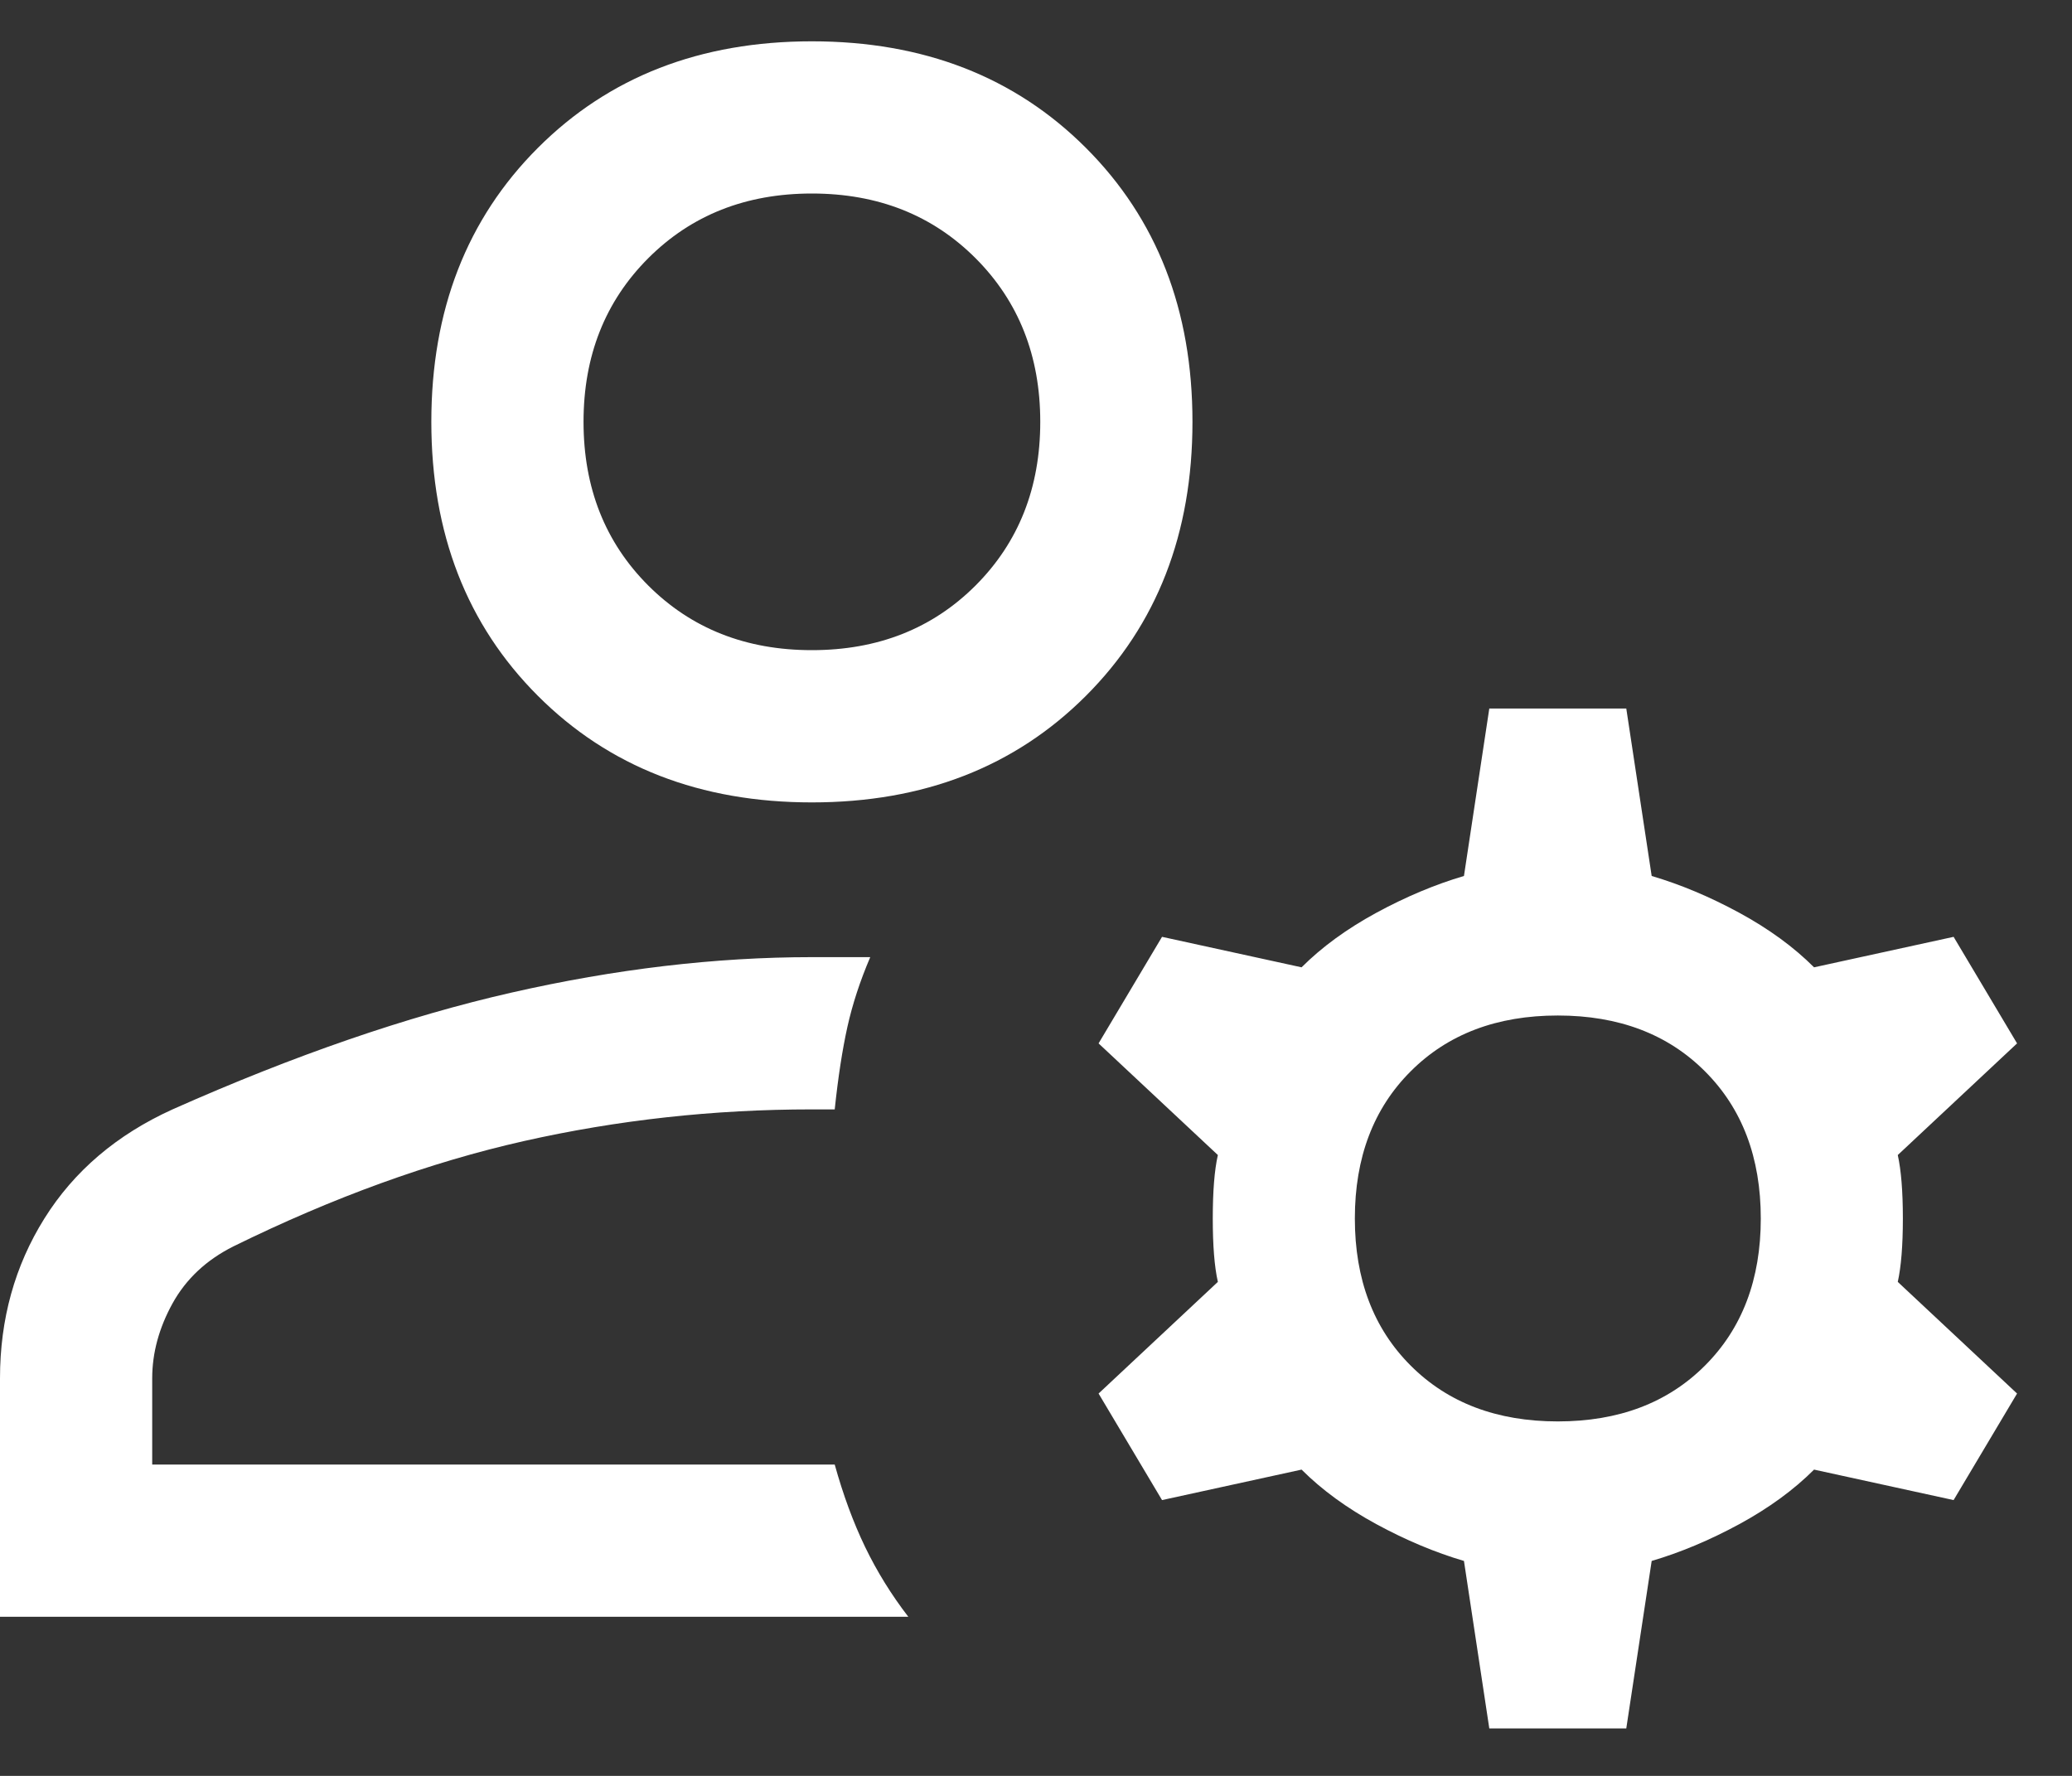 <svg width="35" height="30" viewBox="0 0 35 30" fill="none" xmlns="http://www.w3.org/2000/svg">
<rect x="0" y="0" width="35" height="30" fill="#333333" stroke="none"/>
<path d="M13.714 13.555C11.829 13.555 10.286 12.955 9.086 11.755C7.886 10.555 7.286 9.012 7.286 7.126C7.286 5.241 7.886 3.698 9.086 2.498C10.286 1.298 11.829 0.698 13.714 0.698C15.6 0.698 17.143 1.298 18.343 2.498C19.543 3.698 20.143 5.241 20.143 7.126C20.143 9.012 19.543 10.555 18.343 11.755C17.143 12.955 15.6 13.555 13.714 13.555ZM2.67029e-05 27.312V23.284C2.67029e-05 22.284 0.25 21.384 0.75 20.584C1.25 19.784 1.971 19.169 2.914 18.741C4.971 17.826 6.879 17.169 8.636 16.769C10.393 16.369 12.086 16.169 13.714 16.169H14.7C14.529 16.569 14.4 16.962 14.314 17.348C14.229 17.733 14.157 18.198 14.1 18.741H13.714C12.057 18.741 10.436 18.919 8.85 19.276C7.264 19.634 5.629 20.226 3.943 21.055C3.486 21.284 3.143 21.605 2.914 22.019C2.686 22.433 2.571 22.855 2.571 23.284V24.741H14.1C14.243 25.255 14.414 25.719 14.614 26.134C14.814 26.548 15.057 26.941 15.343 27.312H2.67029e-05ZM25.157 29.198L24.729 26.369C24.243 26.226 23.75 26.019 23.25 25.748C22.75 25.476 22.329 25.169 21.986 24.826L19.629 25.341L18.557 23.541L20.572 21.655C20.514 21.398 20.486 21.041 20.486 20.584C20.486 20.126 20.514 19.769 20.572 19.512L18.557 17.626L19.629 15.826L21.986 16.341C22.329 15.998 22.75 15.691 23.25 15.419C23.75 15.148 24.243 14.941 24.729 14.798L25.157 11.969H27.471L27.9 14.798C28.386 14.941 28.879 15.148 29.379 15.419C29.879 15.691 30.3 15.998 30.643 16.341L33 15.826L34.072 17.626L32.057 19.512C32.114 19.769 32.143 20.126 32.143 20.584C32.143 21.041 32.114 21.398 32.057 21.655L34.072 23.541L33 25.341L30.643 24.826C30.3 25.169 29.879 25.476 29.379 25.748C28.879 26.019 28.386 26.226 27.9 26.369L27.471 29.198H25.157ZM26.314 24.012C27.343 24.012 28.172 23.698 28.8 23.069C29.429 22.441 29.743 21.612 29.743 20.584C29.743 19.555 29.429 18.726 28.8 18.098C28.172 17.469 27.343 17.155 26.314 17.155C25.286 17.155 24.457 17.469 23.829 18.098C23.2 18.726 22.886 19.555 22.886 20.584C22.886 21.612 23.2 22.441 23.829 23.069C24.457 23.698 25.286 24.012 26.314 24.012ZM13.714 10.983C14.829 10.983 15.75 10.619 16.479 9.891C17.207 9.162 17.572 8.241 17.572 7.126C17.572 6.012 17.207 5.091 16.479 4.362C15.75 3.633 14.829 3.269 13.714 3.269C12.6 3.269 11.679 3.633 10.95 4.362C10.222 5.091 9.857 6.012 9.857 7.126C9.857 8.241 10.222 9.162 10.95 9.891C11.679 10.619 12.6 10.983 13.714 10.983Z" fill="white"/>
</svg>
